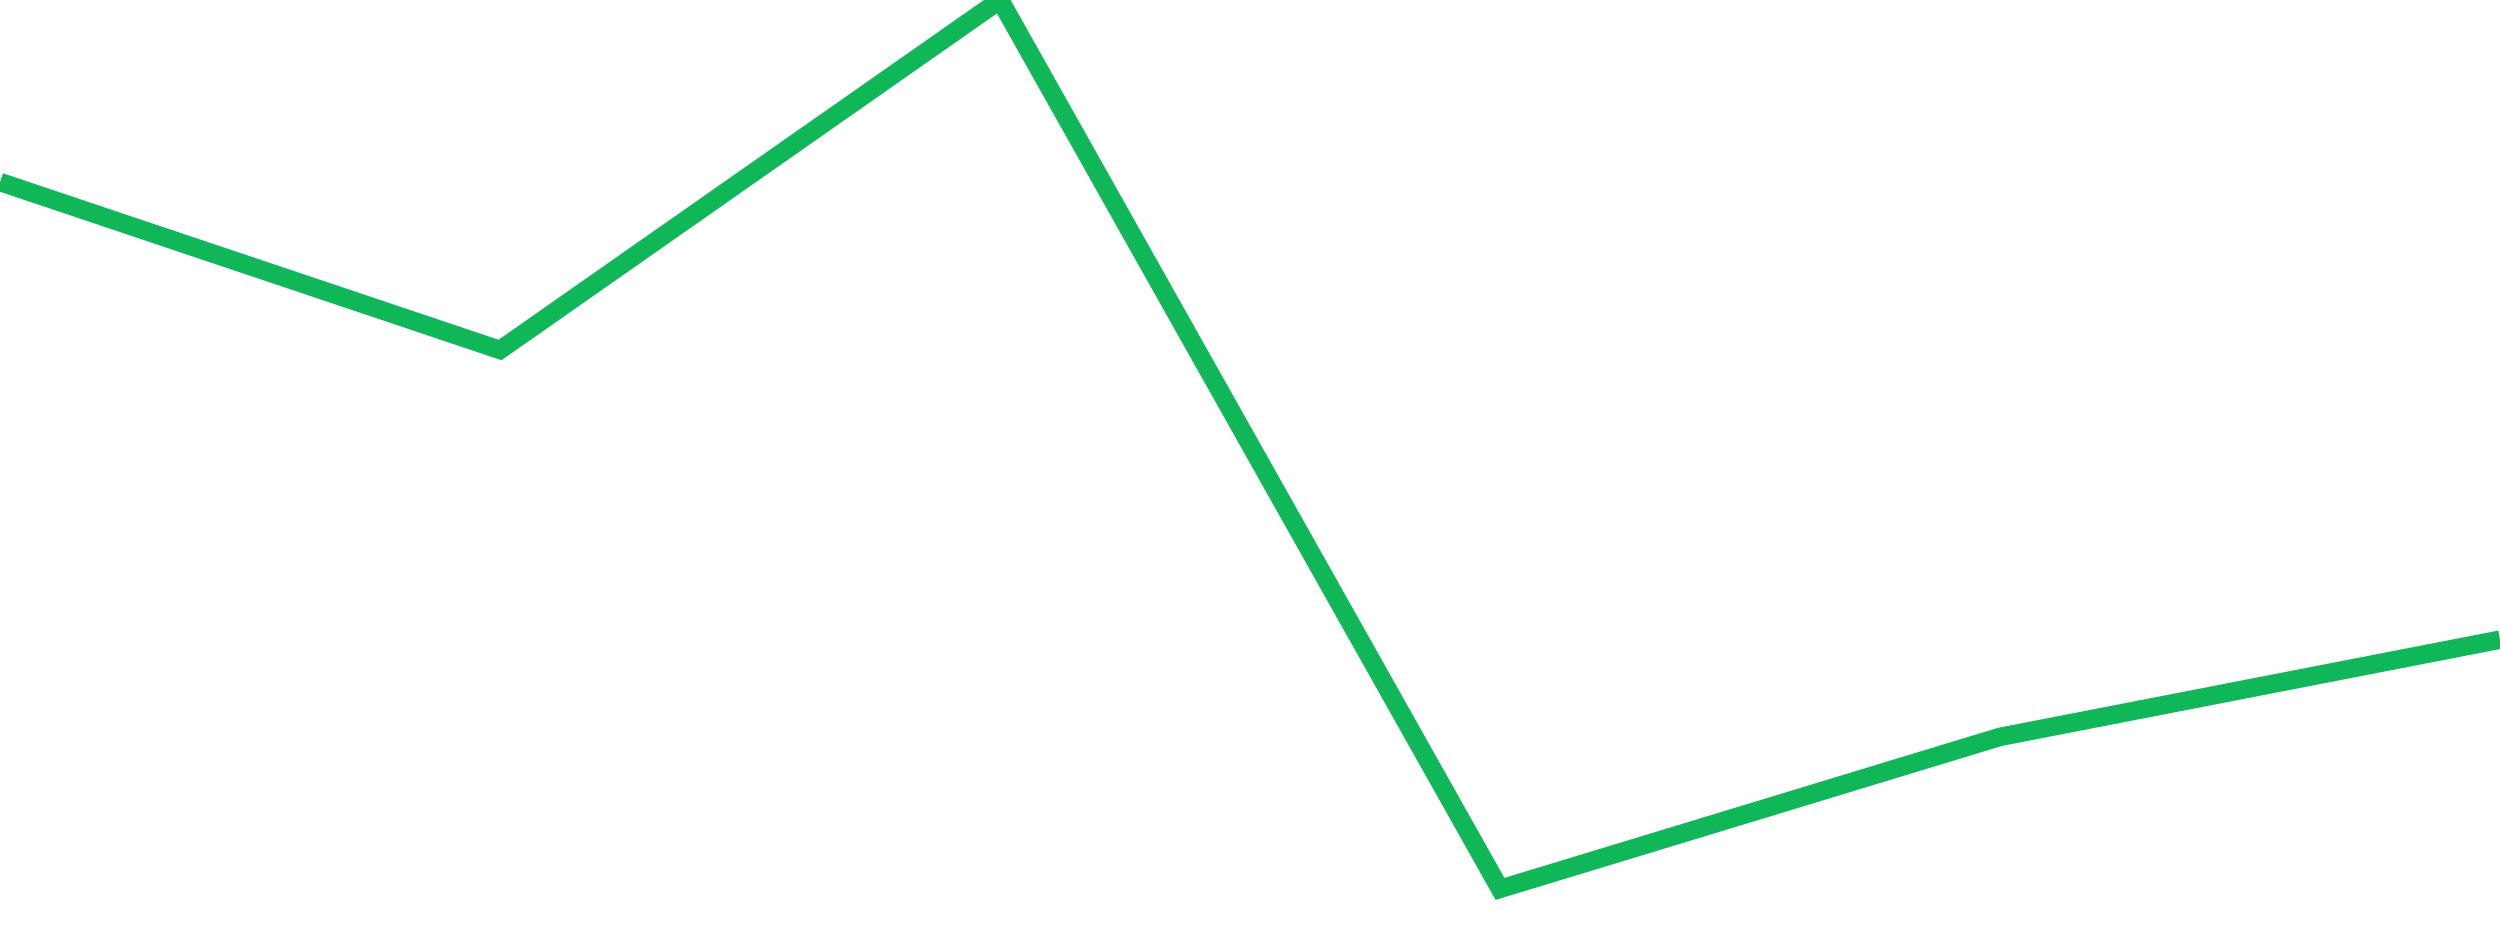 <?xml version="1.0" standalone="no"?>
<!DOCTYPE svg PUBLIC "-//W3C//DTD SVG 1.1//EN" "http://www.w3.org/Graphics/SVG/1.1/DTD/svg11.dtd">
<svg width="135" height="50" viewBox="0 0 135 50" preserveAspectRatio="none" class="sparkline" xmlns="http://www.w3.org/2000/svg"
xmlns:xlink="http://www.w3.org/1999/xlink"><path  class="sparkline--line" d="M 0 9.83 L 0 9.83 L 27 18.9 L 54 0 L 81 48 L 108 39.79 L 135 34.54" fill="none" stroke-width="1" stroke="#10b759"></path></svg>
